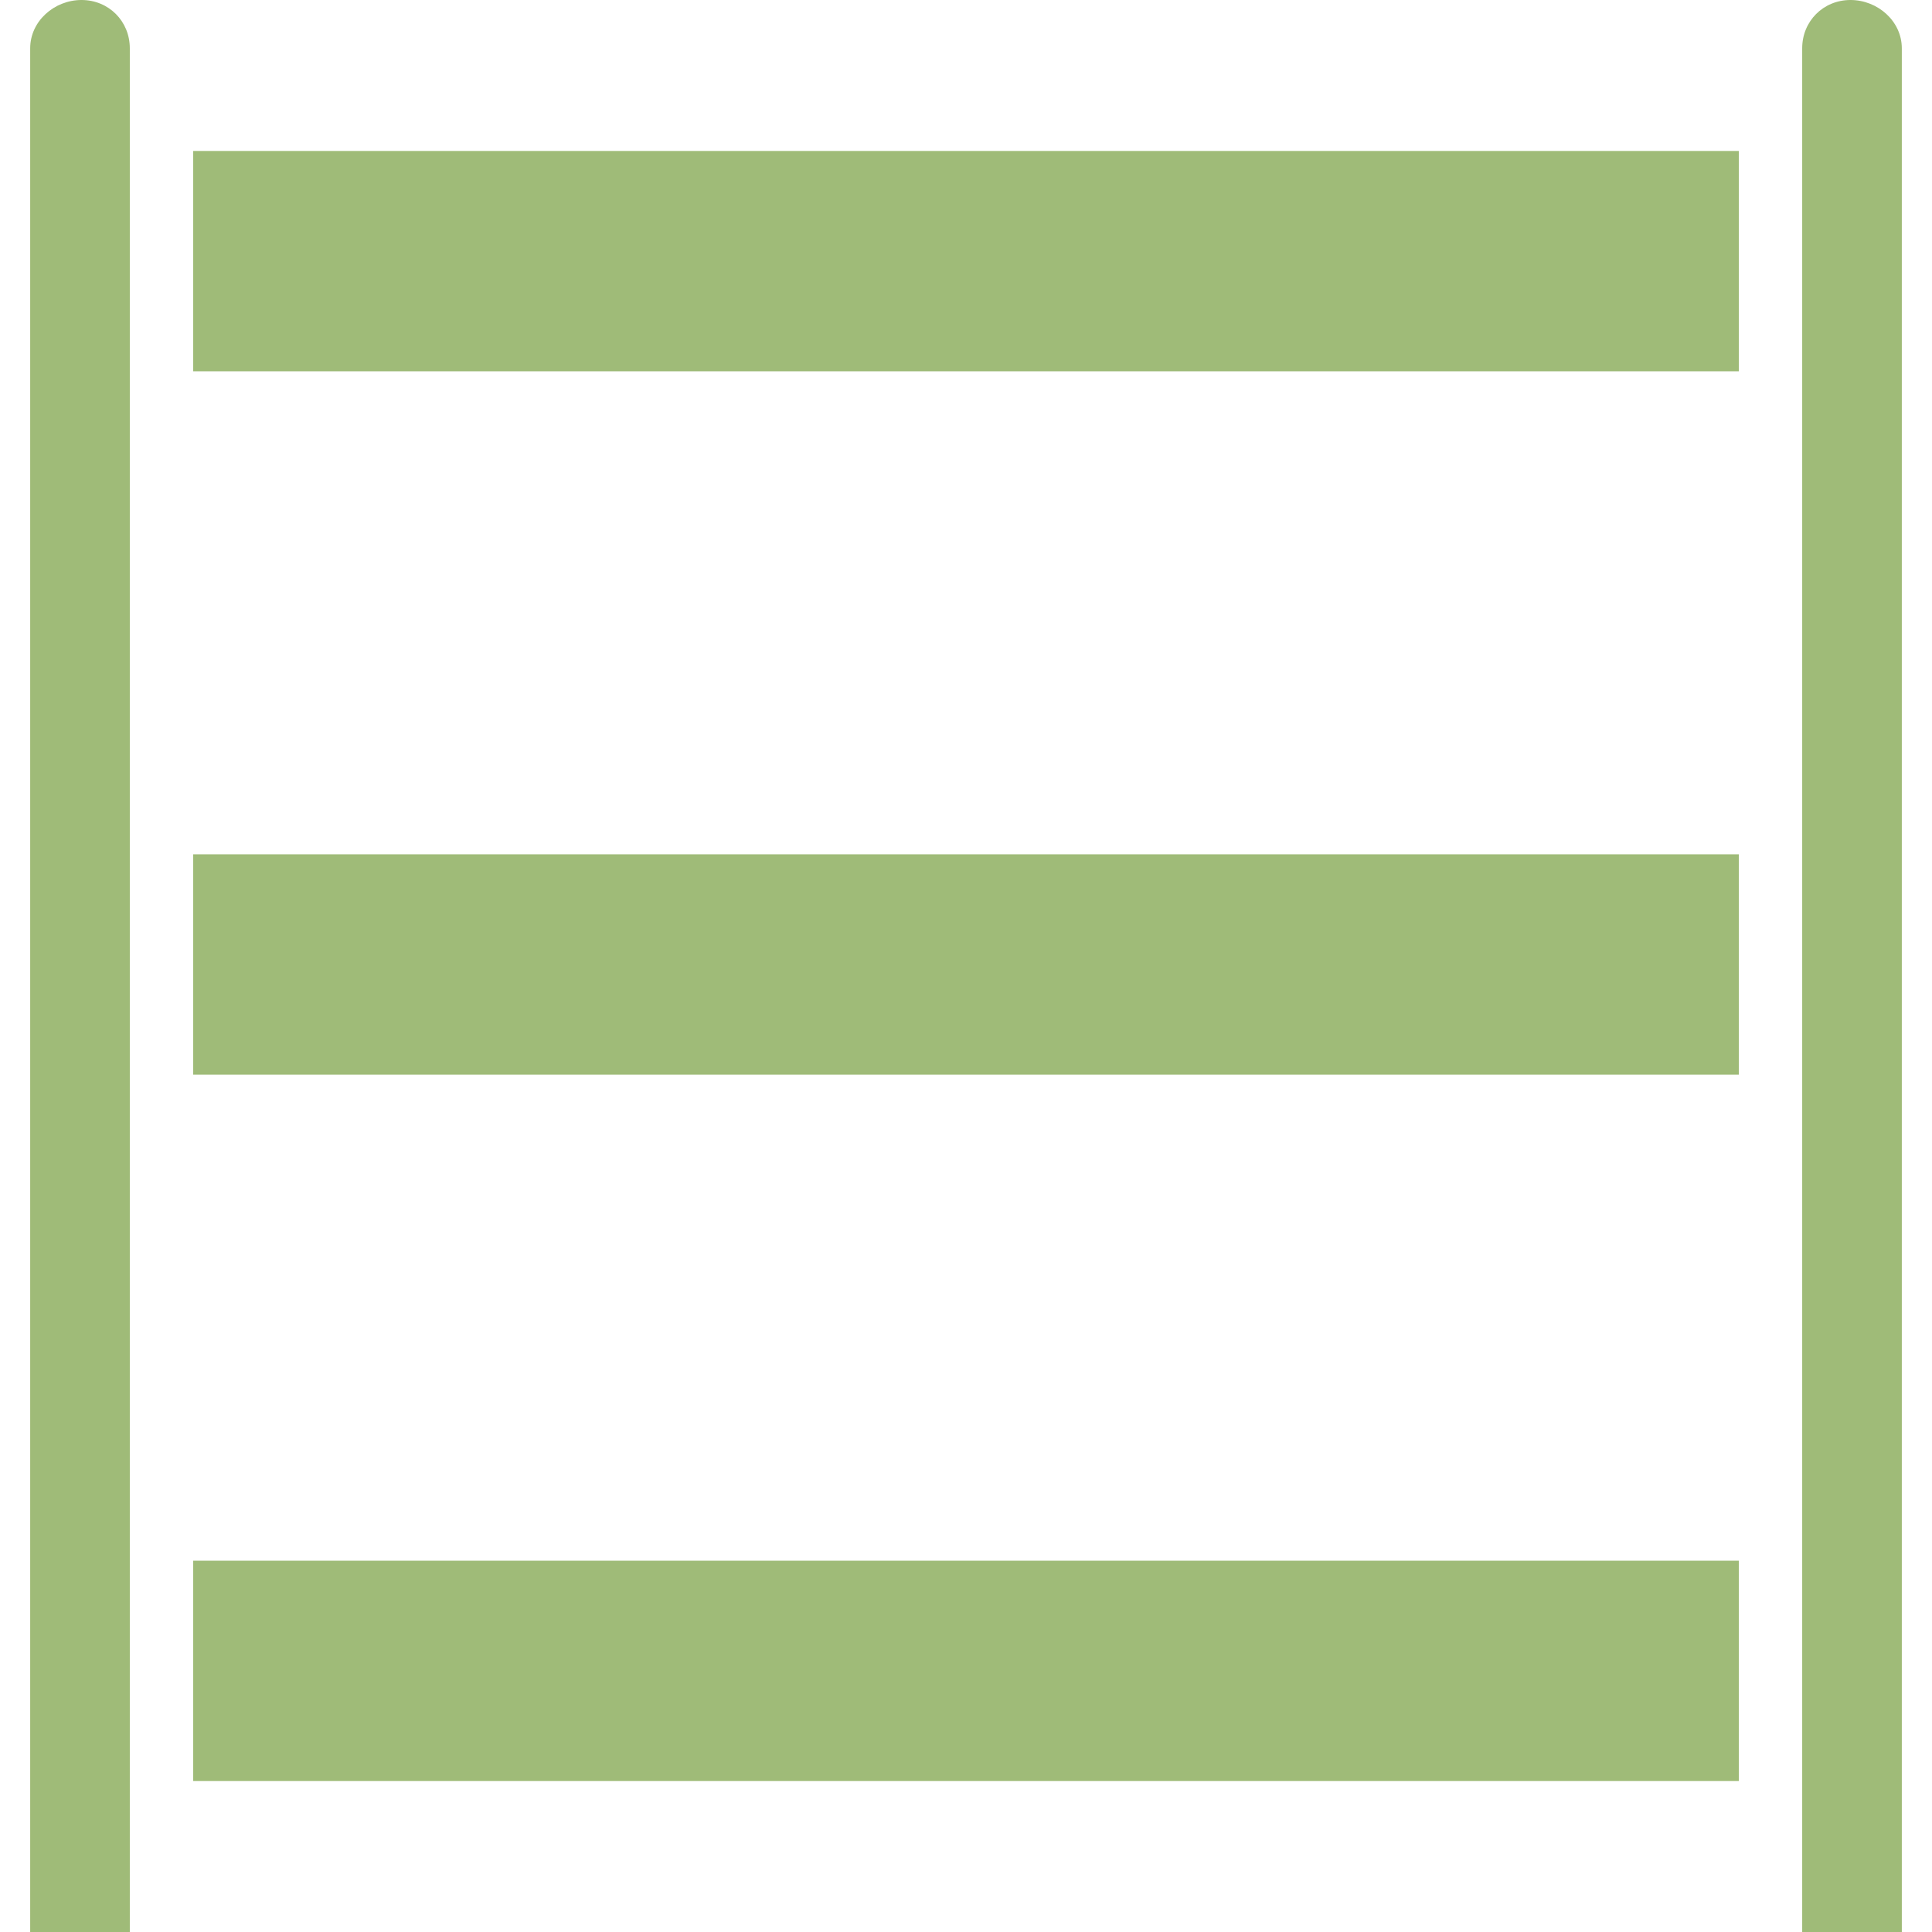 <svg xmlns="http://www.w3.org/2000/svg" xmlns:xlink="http://www.w3.org/1999/xlink" width="512" height="512" x="0" y="0" viewBox="0 0 64 64" style="enable-background:new 0 0 512 512" xml:space="preserve" class=""><g><path d="M6.4 28.3h51.2v7.3H6.4zM57.6 5v7.3H6.4V5zM4.3 64H1V1.6C1 .7 1.8 0 2.7 0s1.6.7 1.6 1.6zm2.1-5v-7.3h51.2V59zM63 64h-3.3V1.6c0-.9.7-1.6 1.6-1.6S63 .7 63 1.6z" fill="#9fbb78" opacity="1" data-original="#000000" class=""></path></g></svg>